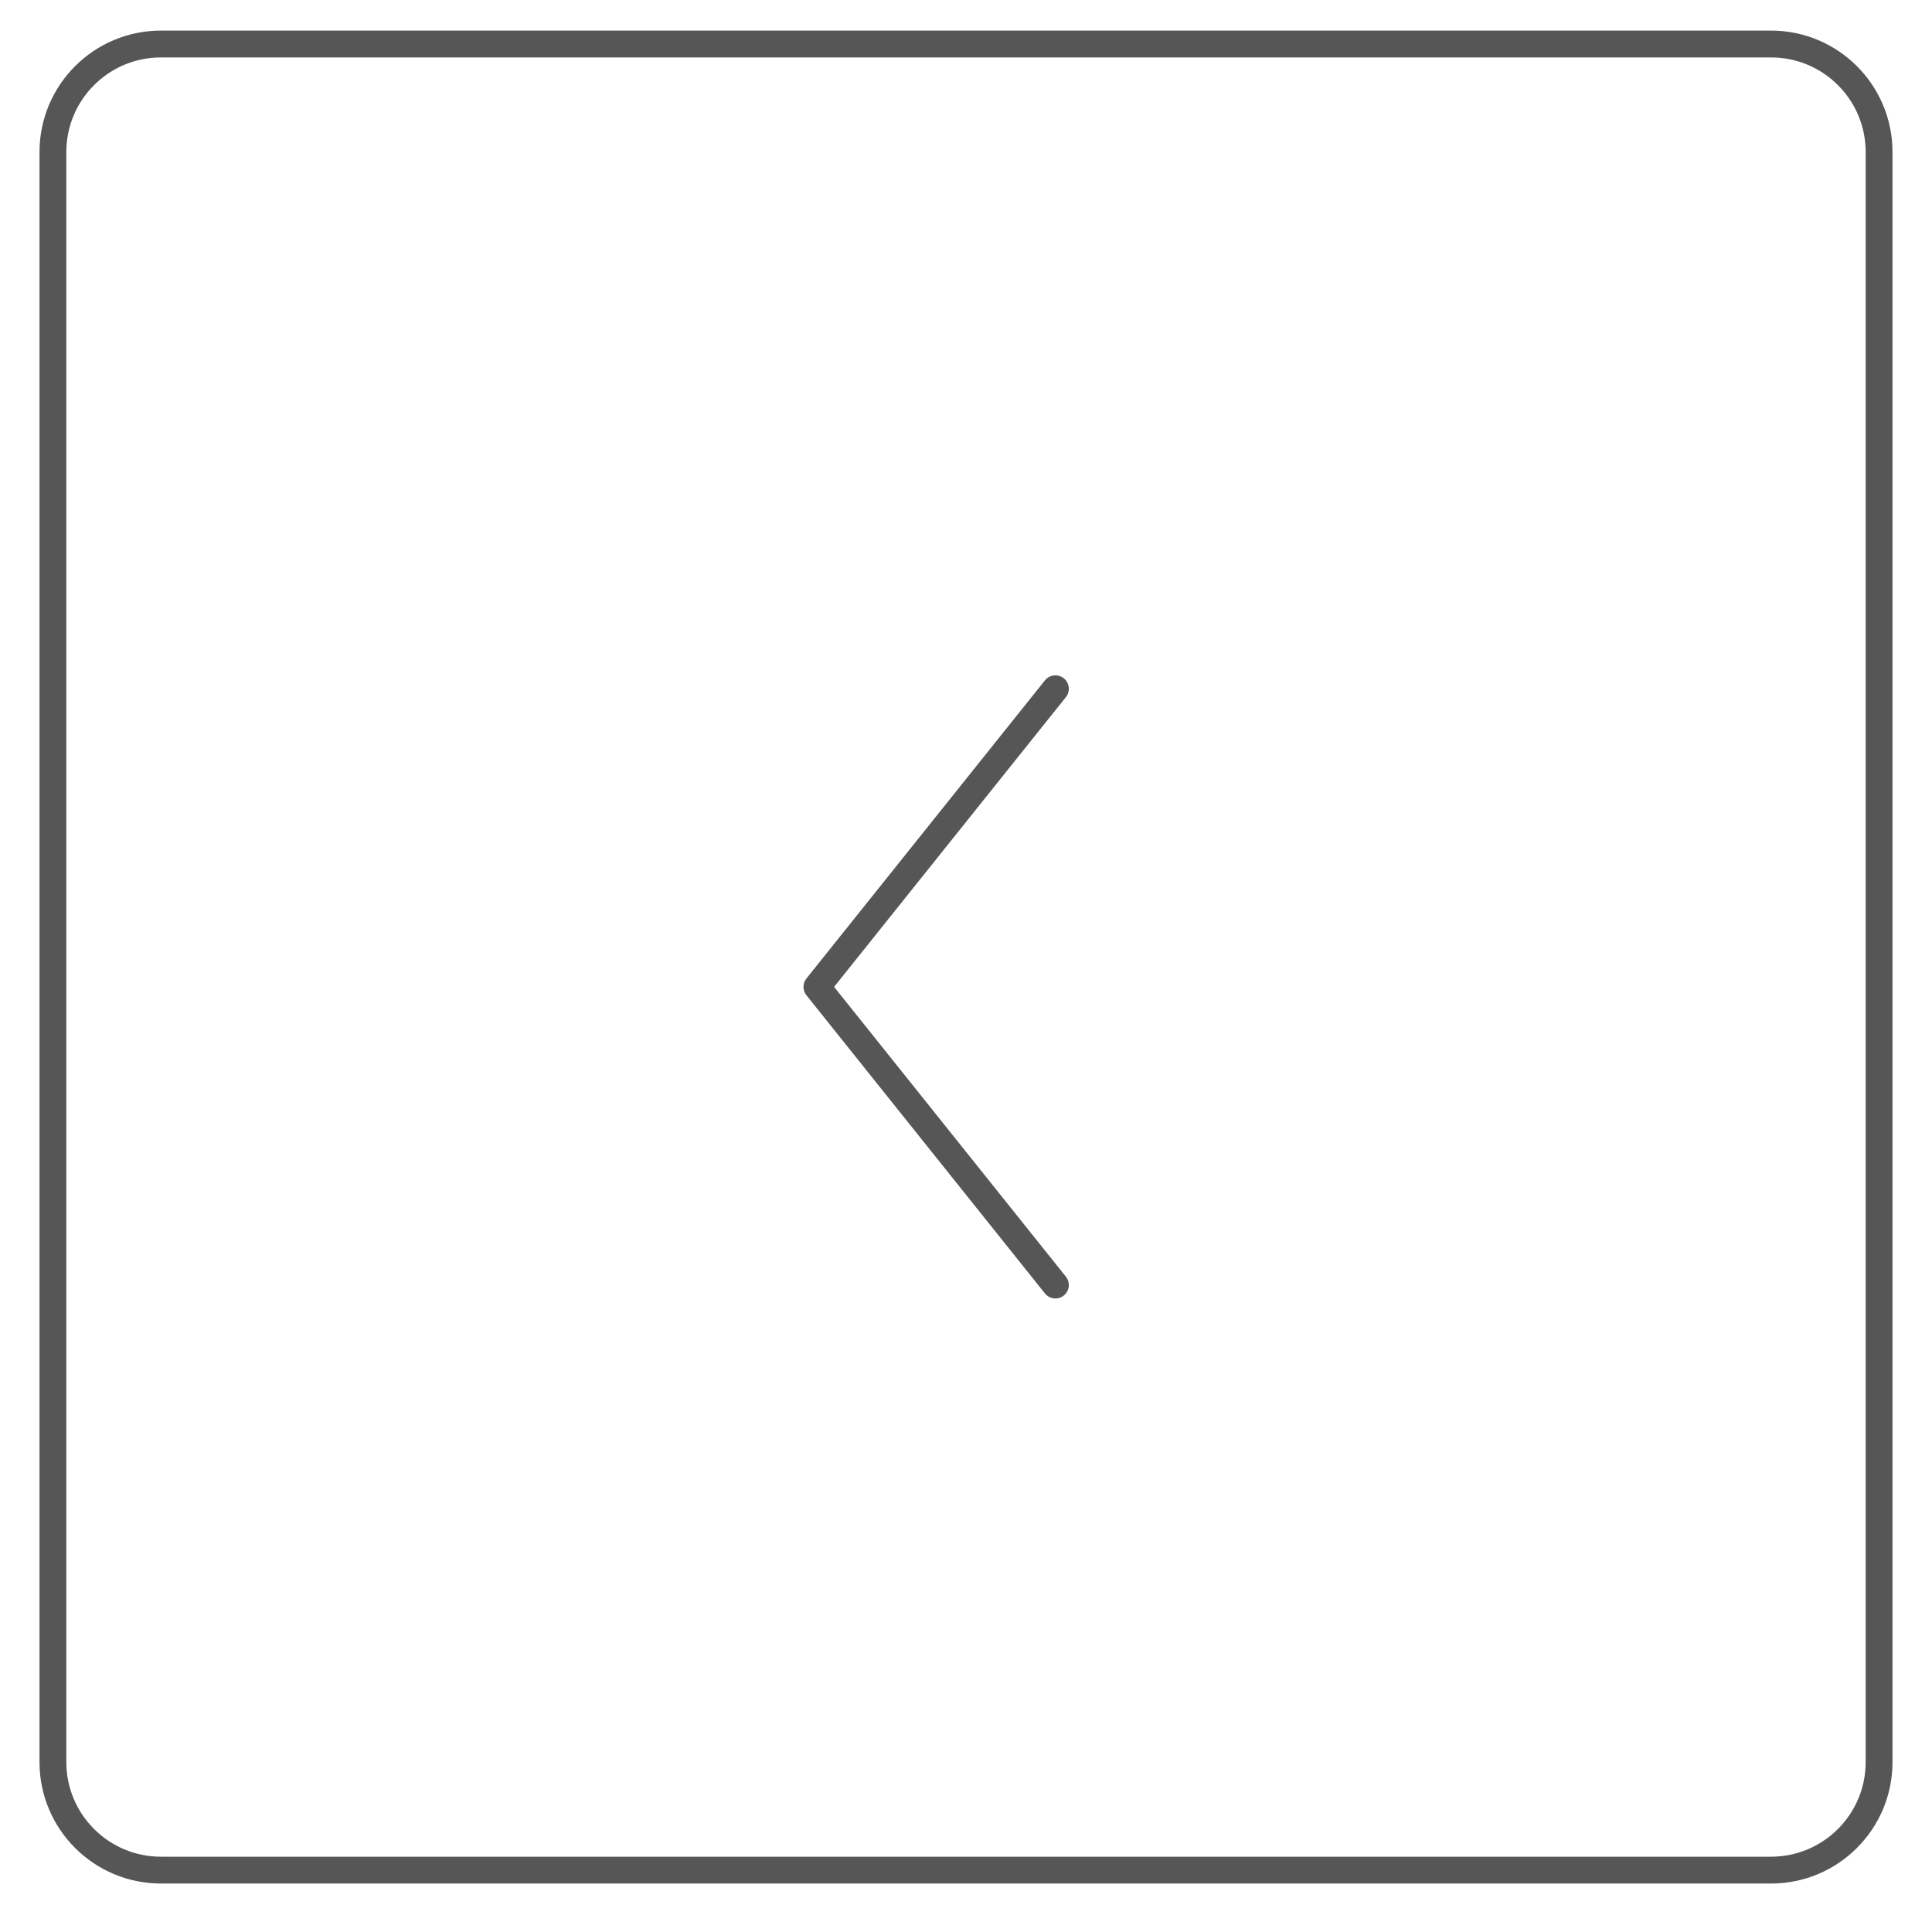 <?xml version="1.0" encoding="UTF-8"?> <svg xmlns="http://www.w3.org/2000/svg" width="36" height="36" viewBox="0 0 36 36" fill="none"><g clip-path="url(#clip0_132_555)"><path d="M3 0.82H33C34.112 0.82 35.014 1.721 35.014 2.833V32.834C35.014 33.946 34.112 34.847 33 34.847H3C1.888 34.847 0.986 33.946 0.986 32.834V2.833C0.986 1.721 1.888 0.82 3 0.82Z" stroke="#565656" stroke-width="0.5"></path><path d="M19.666 23.945L15.222 18.389L19.666 12.834" stroke="#565656" stroke-width="0.5" stroke-linecap="round" stroke-linejoin="round"></path></g><defs><clipPath id="clip0_132_555"><rect width="36" height="36" fill="white" transform="matrix(-1 0 0 1 36 0)"></rect></clipPath></defs></svg> 